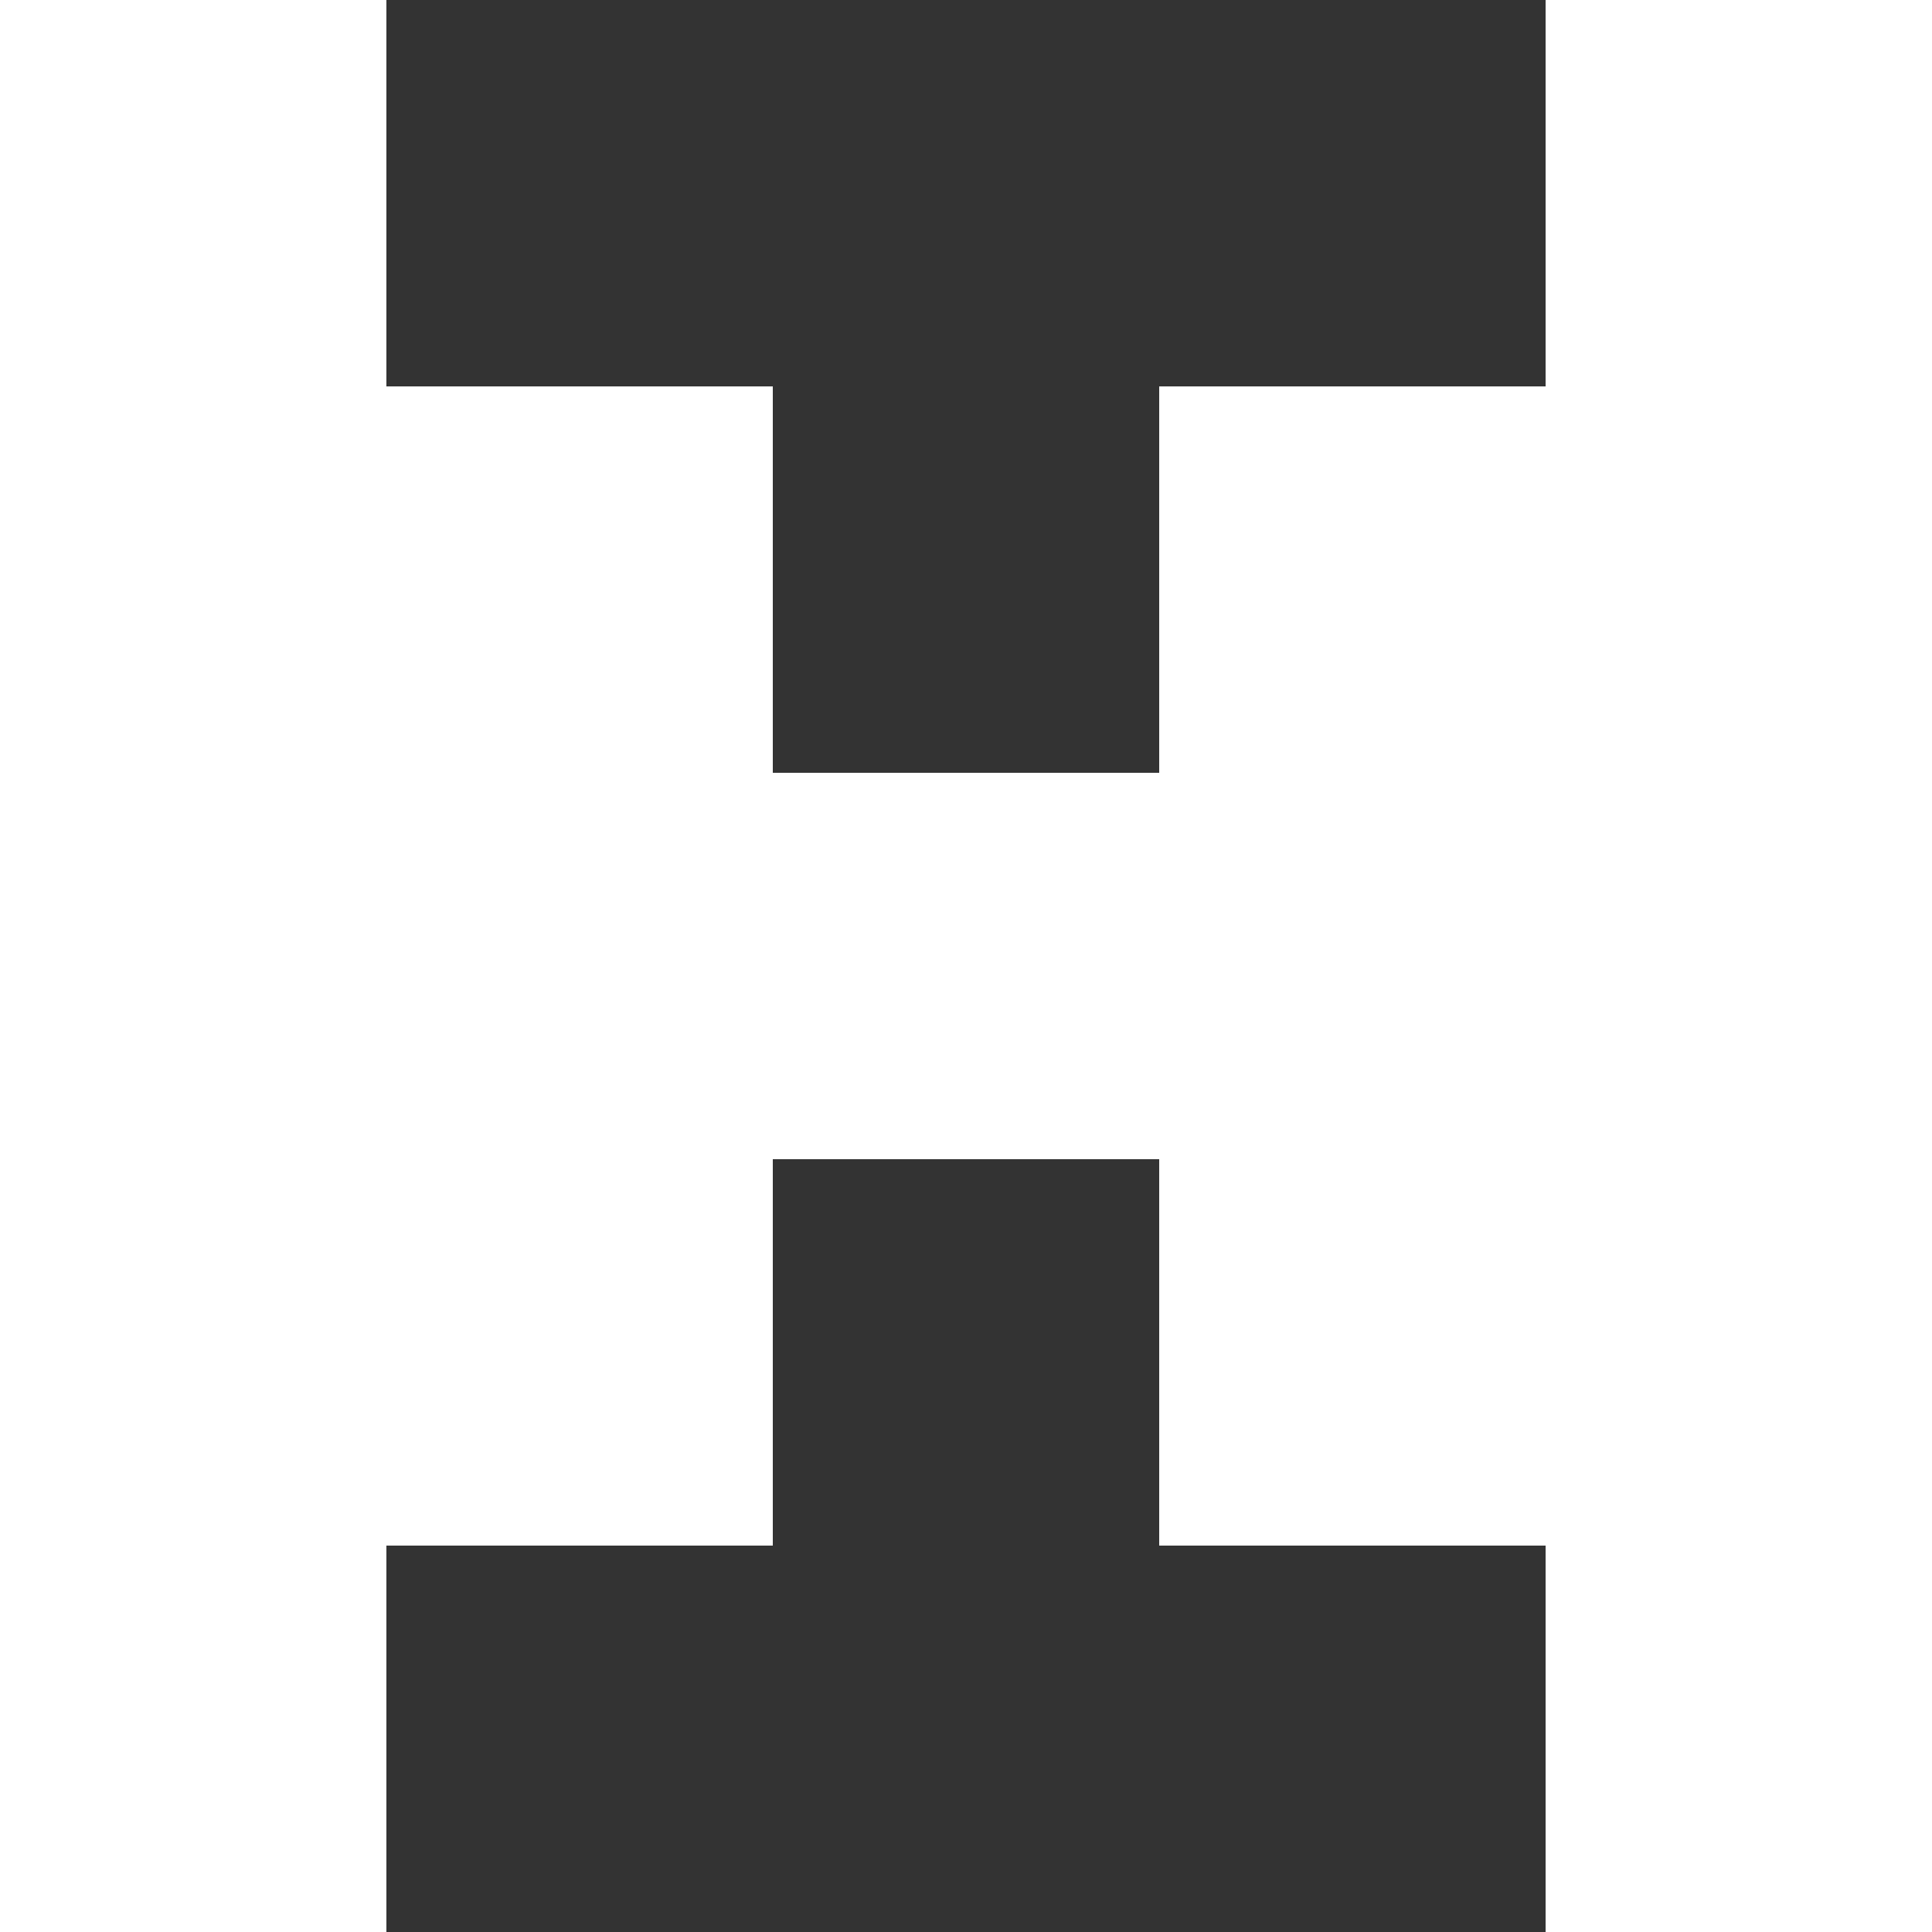 <svg xmlns="http://www.w3.org/2000/svg" viewBox="0 0 5 5">
  <rect x="0" y="0" width="5" height="5" fill="#333333" stroke="none"/>
  <style type="text/css">
    .st0{fill:#FFFFFF;}
  </style>
  <rect x="0" y="0" class="st0" width="1" height="5"/>
  <rect x="1" y="1" class="st0" width="1" height="3"/>
  <rect x="2" y="2" class="st0" width="1" height="1"/>
  <rect x="3" y="1" class="st0" width="1" height="3"/>
  <rect x="4" y="0" class="st0" width="1" height="5"/>
</svg>
